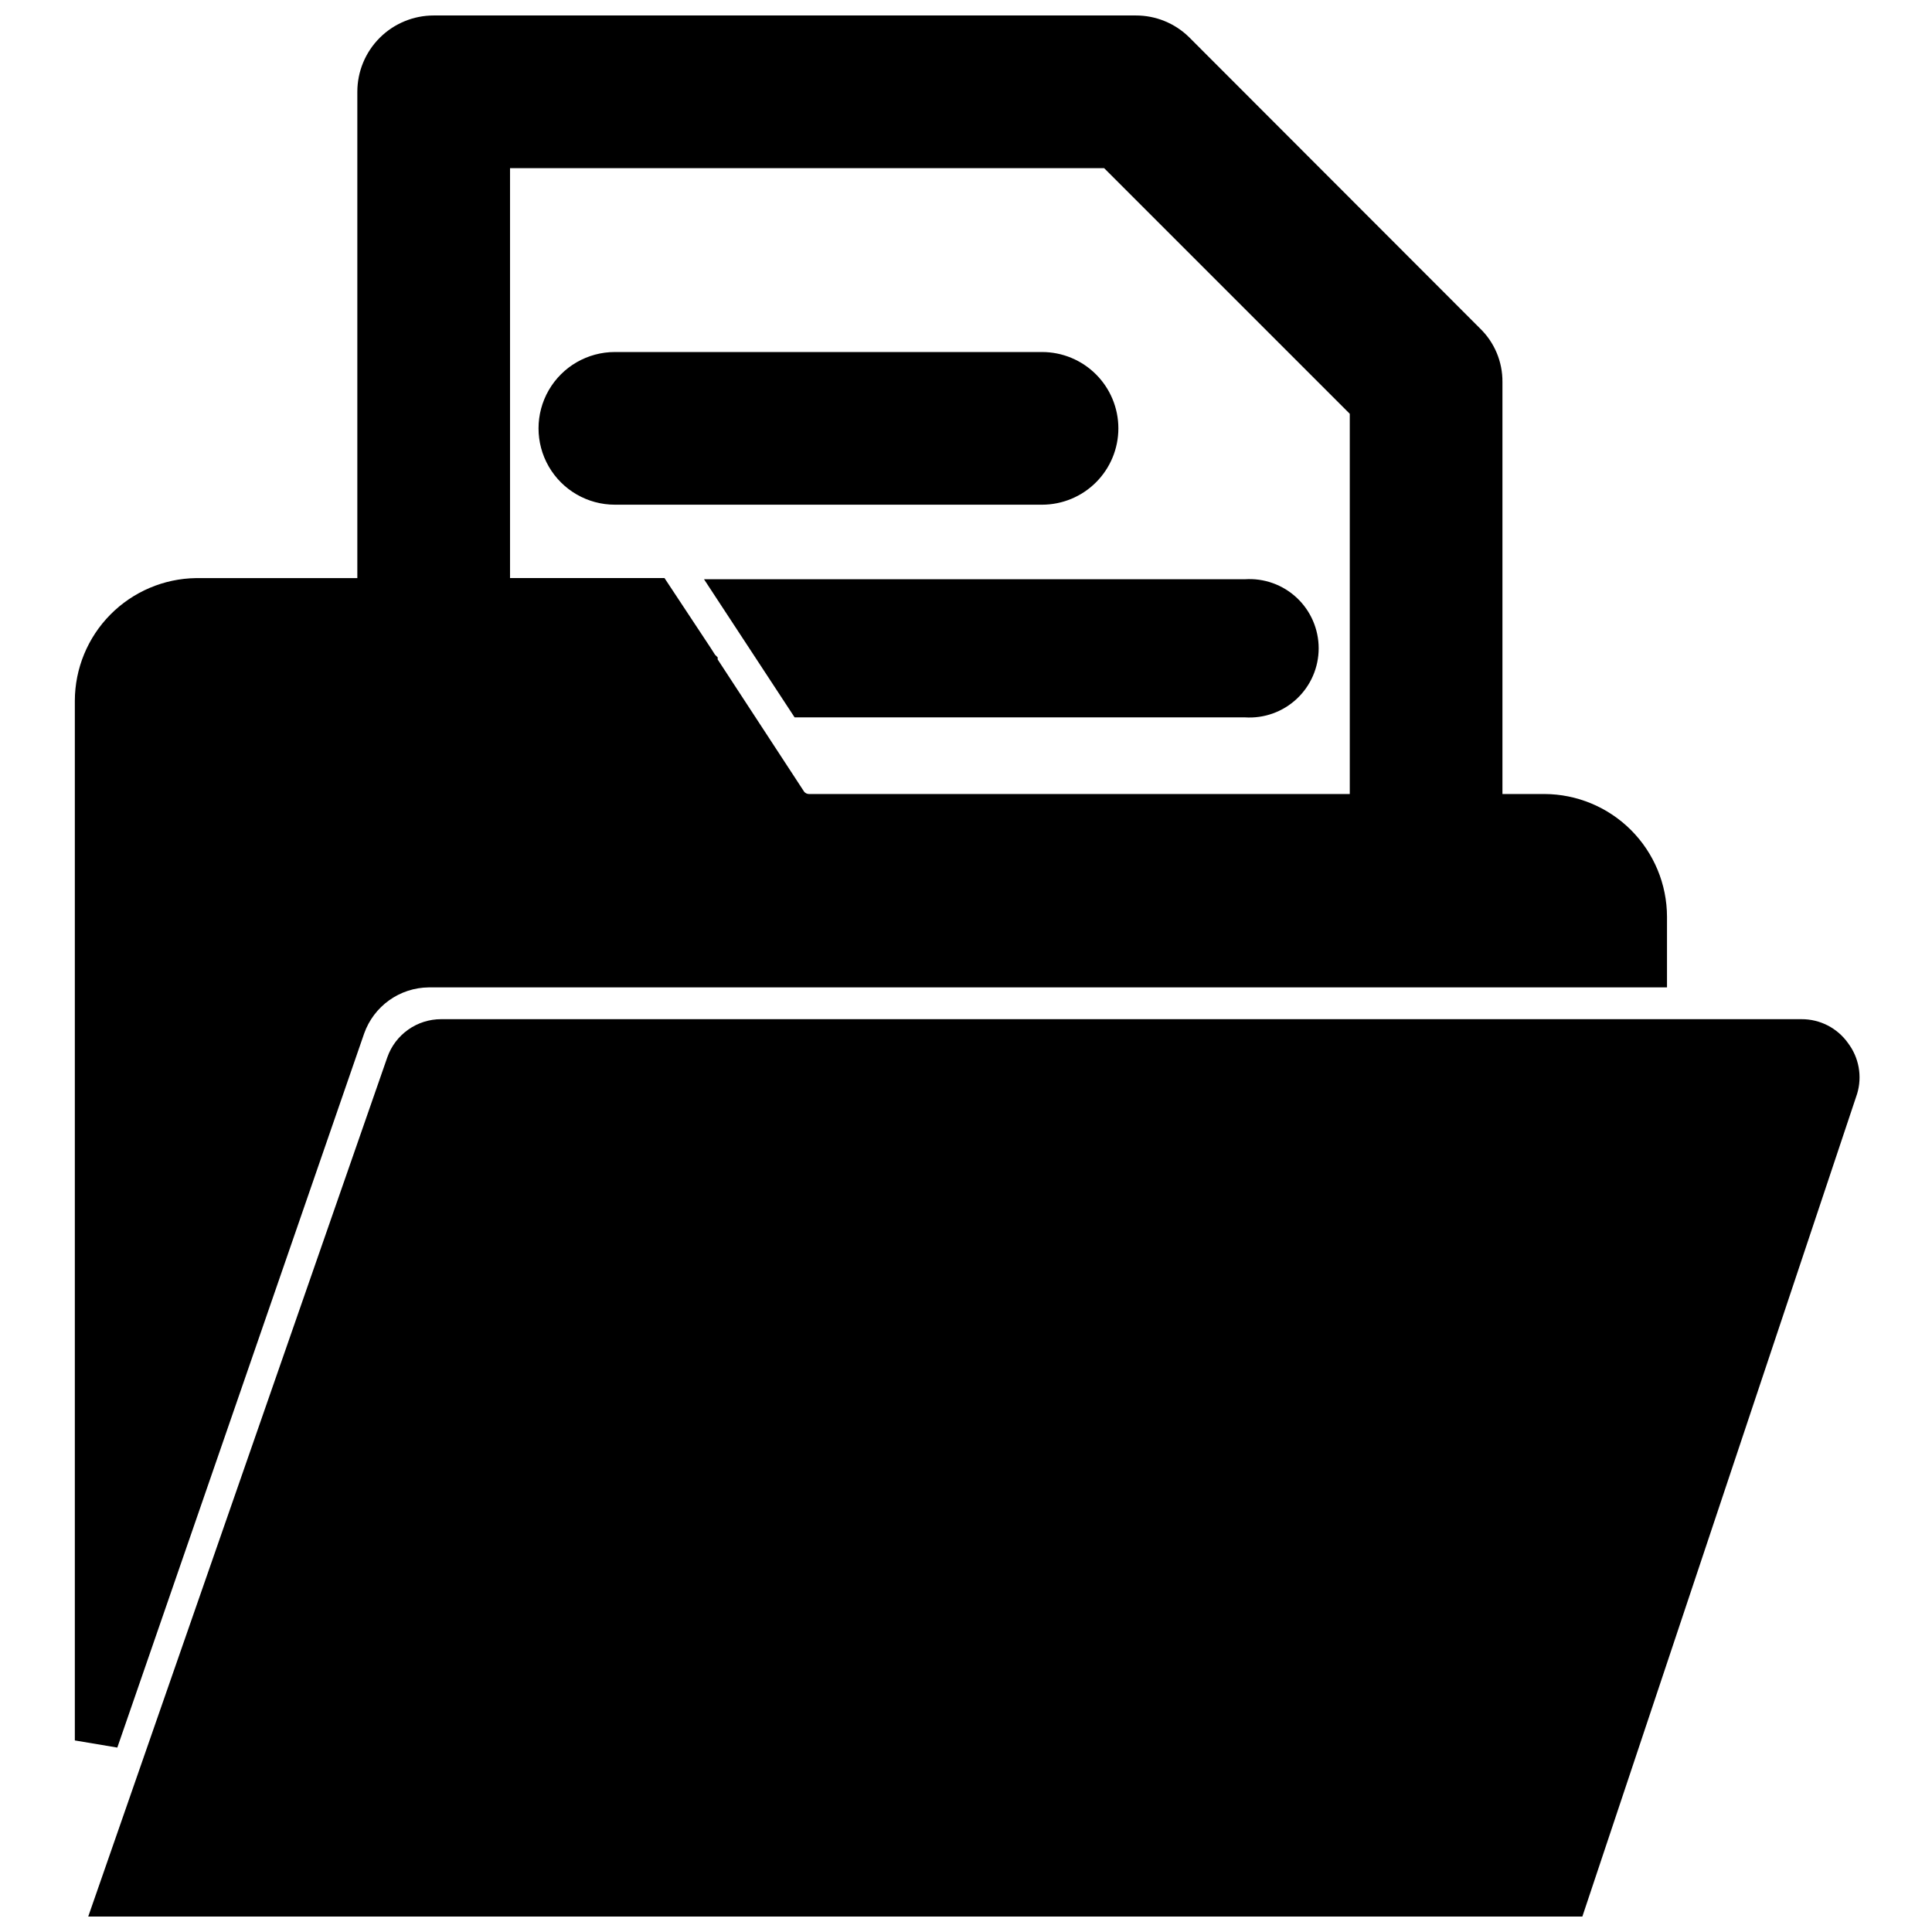 <?xml version="1.0" encoding="UTF-8"?>
<!-- Uploaded to: SVG Repo, www.svgrepo.com, Generator: SVG Repo Mixer Tools -->
<svg width="800px" height="800px" version="1.1" viewBox="144 144 512 512" xmlns="http://www.w3.org/2000/svg">
 <defs>
  <clipPath id="b">
   <path d="m167 414h470v237.9h-470z"/>
  </clipPath>
  <clipPath id="a">
   <path d="m163 148.09h423v459.91h-423z"/>
  </clipPath>
 </defs>
 <g clip-path="url(#b)">
  <path d="m633.72 420.39c-2.832-3.965-7.406-6.312-12.281-6.297h-360.54c-3.125 0-6.172 0.969-8.723 2.773-2.555 1.805-4.484 4.356-5.523 7.301l-79.273 227.74h395.96l72.82-218.05c1.391-4.617 0.484-9.625-2.441-13.461z"/>
 </g>
 <g clip-path="url(#a)">
  <path d="m240.51 417.87c1.258-3.535 3.566-6.602 6.621-8.785 3.055-2.184 6.707-3.375 10.461-3.414h328.18v-18.738c-0.02-8.613-3.453-16.871-9.543-22.965-6.094-6.094-14.352-9.523-22.969-9.547h-11.098v-109.18c0.051-5.371-2.113-10.523-5.984-14.25l-77.145-77.223c-3.754-3.644-8.781-5.676-14.012-5.668h-186.09c-5.367 0-10.512 2.133-14.309 5.926-3.793 3.793-5.926 8.941-5.926 14.305v128.87h-42.742c-8.551 0.121-16.707 3.602-22.715 9.68-6.008 6.082-9.383 14.281-9.406 22.832v275.52l11.258 1.891zm38.652-229.31h157.44l65.102 65.102v100.76h-143.35c-0.492-0.012-0.953-0.242-1.258-0.629l-22.906-35.031v-0.551l-0.707-0.707-1.102-1.73-12.281-18.578h-40.938z"/>
 </g>
 <path d="m354.58 334.11h119.34c5.062 0.332 10.035-1.445 13.738-4.914s5.805-8.316 5.805-13.387c0-5.074-2.102-9.922-5.805-13.391-3.703-3.465-8.676-5.246-13.738-4.914h-143.35z"/>
 <path d="m440.38 257.52c0-5.367-2.133-10.512-5.926-14.305-3.793-3.797-8.941-5.926-14.305-5.926h-113.2c-7.231 0-13.91 3.856-17.523 10.113-3.613 6.262-3.613 13.973 0 20.23 3.613 6.262 10.293 10.117 17.523 10.117h113.2c5.363 0 10.512-2.133 14.305-5.926 3.793-3.793 5.926-8.941 5.926-14.305z"/>
</svg>